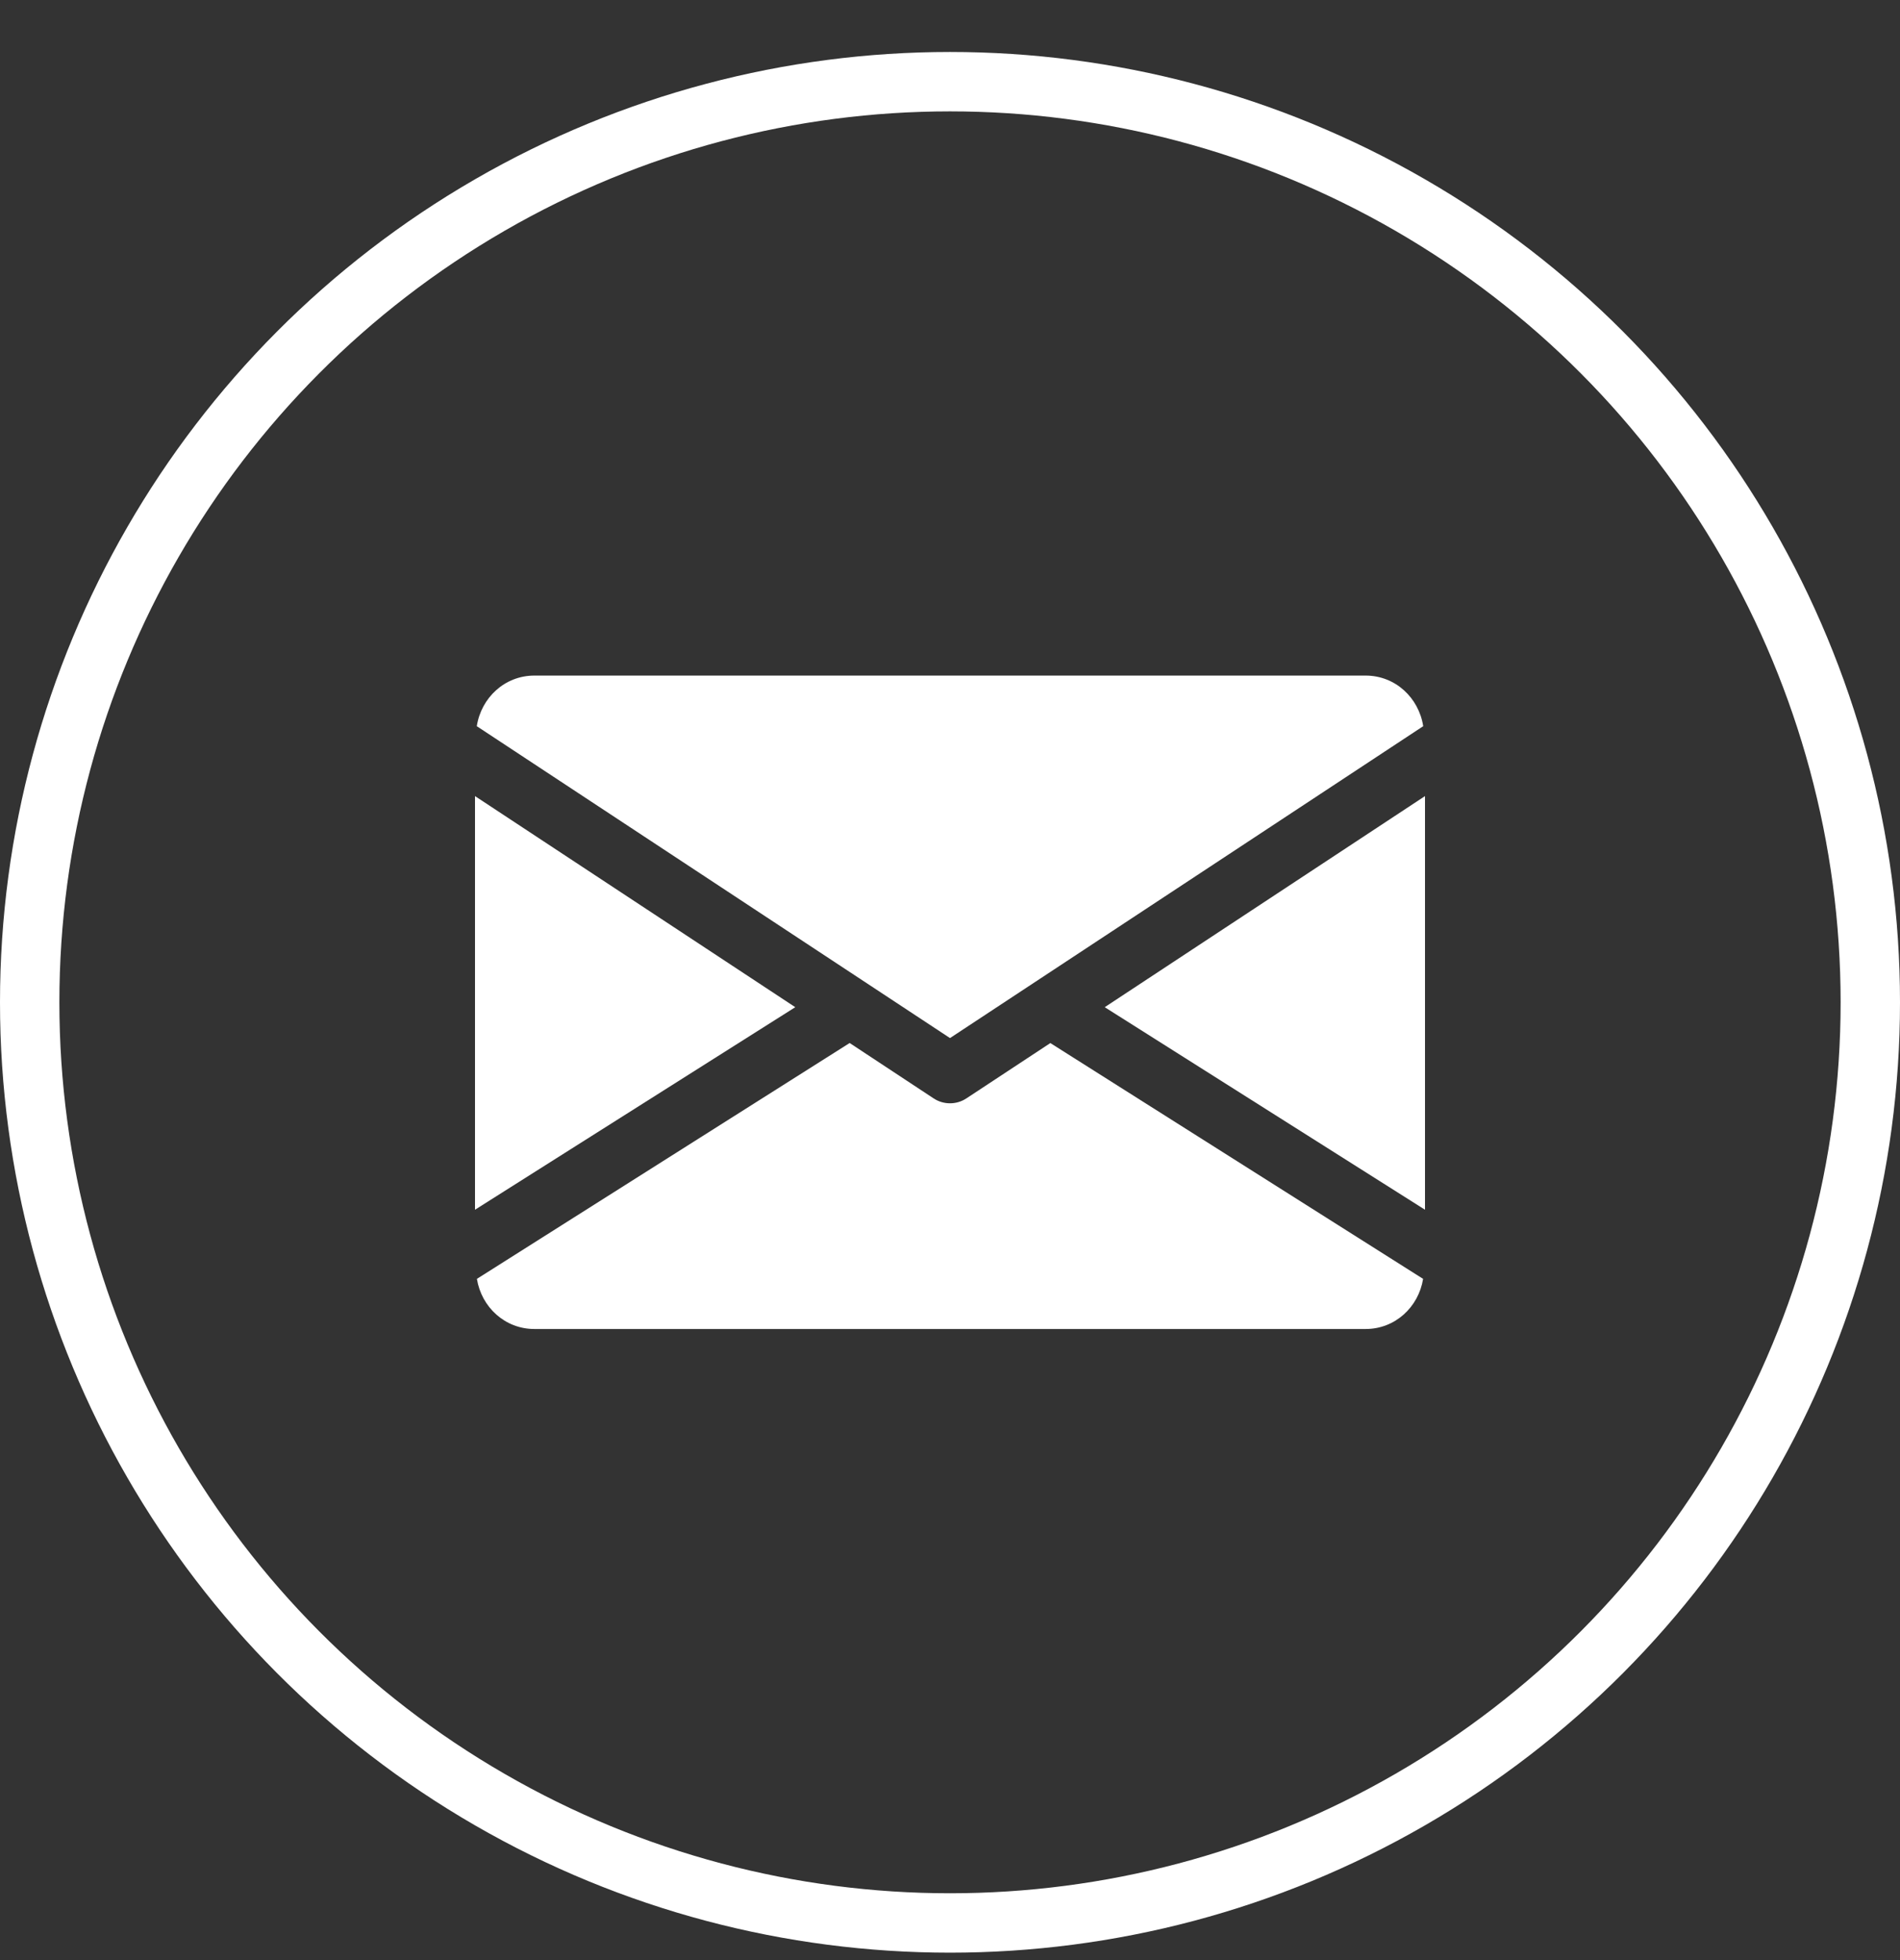 <svg width="32" height="33" viewBox="0 0 32 33" fill="none" xmlns="http://www.w3.org/2000/svg">
<rect x="0" y="0" width="32" height="33" fill="#333333" stroke="none"/>
<path d="M18.606 16.957L24 20.367V13.403L18.606 16.957Z" fill="#FFFFFF" fill-opacity="1"/>
<path d="M8 13.403V20.367L13.394 16.957L8 13.403Z" fill="#FFFFFF" fill-opacity="1"/>
<path d="M23 11.374H9C8.501 11.374 8.105 11.746 8.03 12.226L16 17.477L23.97 12.226C23.895 11.746 23.499 11.374 23 11.374Z" fill="#FFFFFF" fill-opacity="1"/>
<path d="M17.69 17.561L16.275 18.493C16.191 18.548 16.096 18.575 16 18.575C15.904 18.575 15.809 18.548 15.725 18.493L14.31 17.56L8.032 21.531C8.109 22.006 8.503 22.375 9 22.375H23C23.497 22.375 23.891 22.006 23.968 21.531L17.69 17.561Z" fill="#FFFFFF" fill-opacity="1"/>
<circle cx="16" cy="16.875" r="15.5" stroke="#FFFFFF" stroke-opacity="1"/>
</svg>

